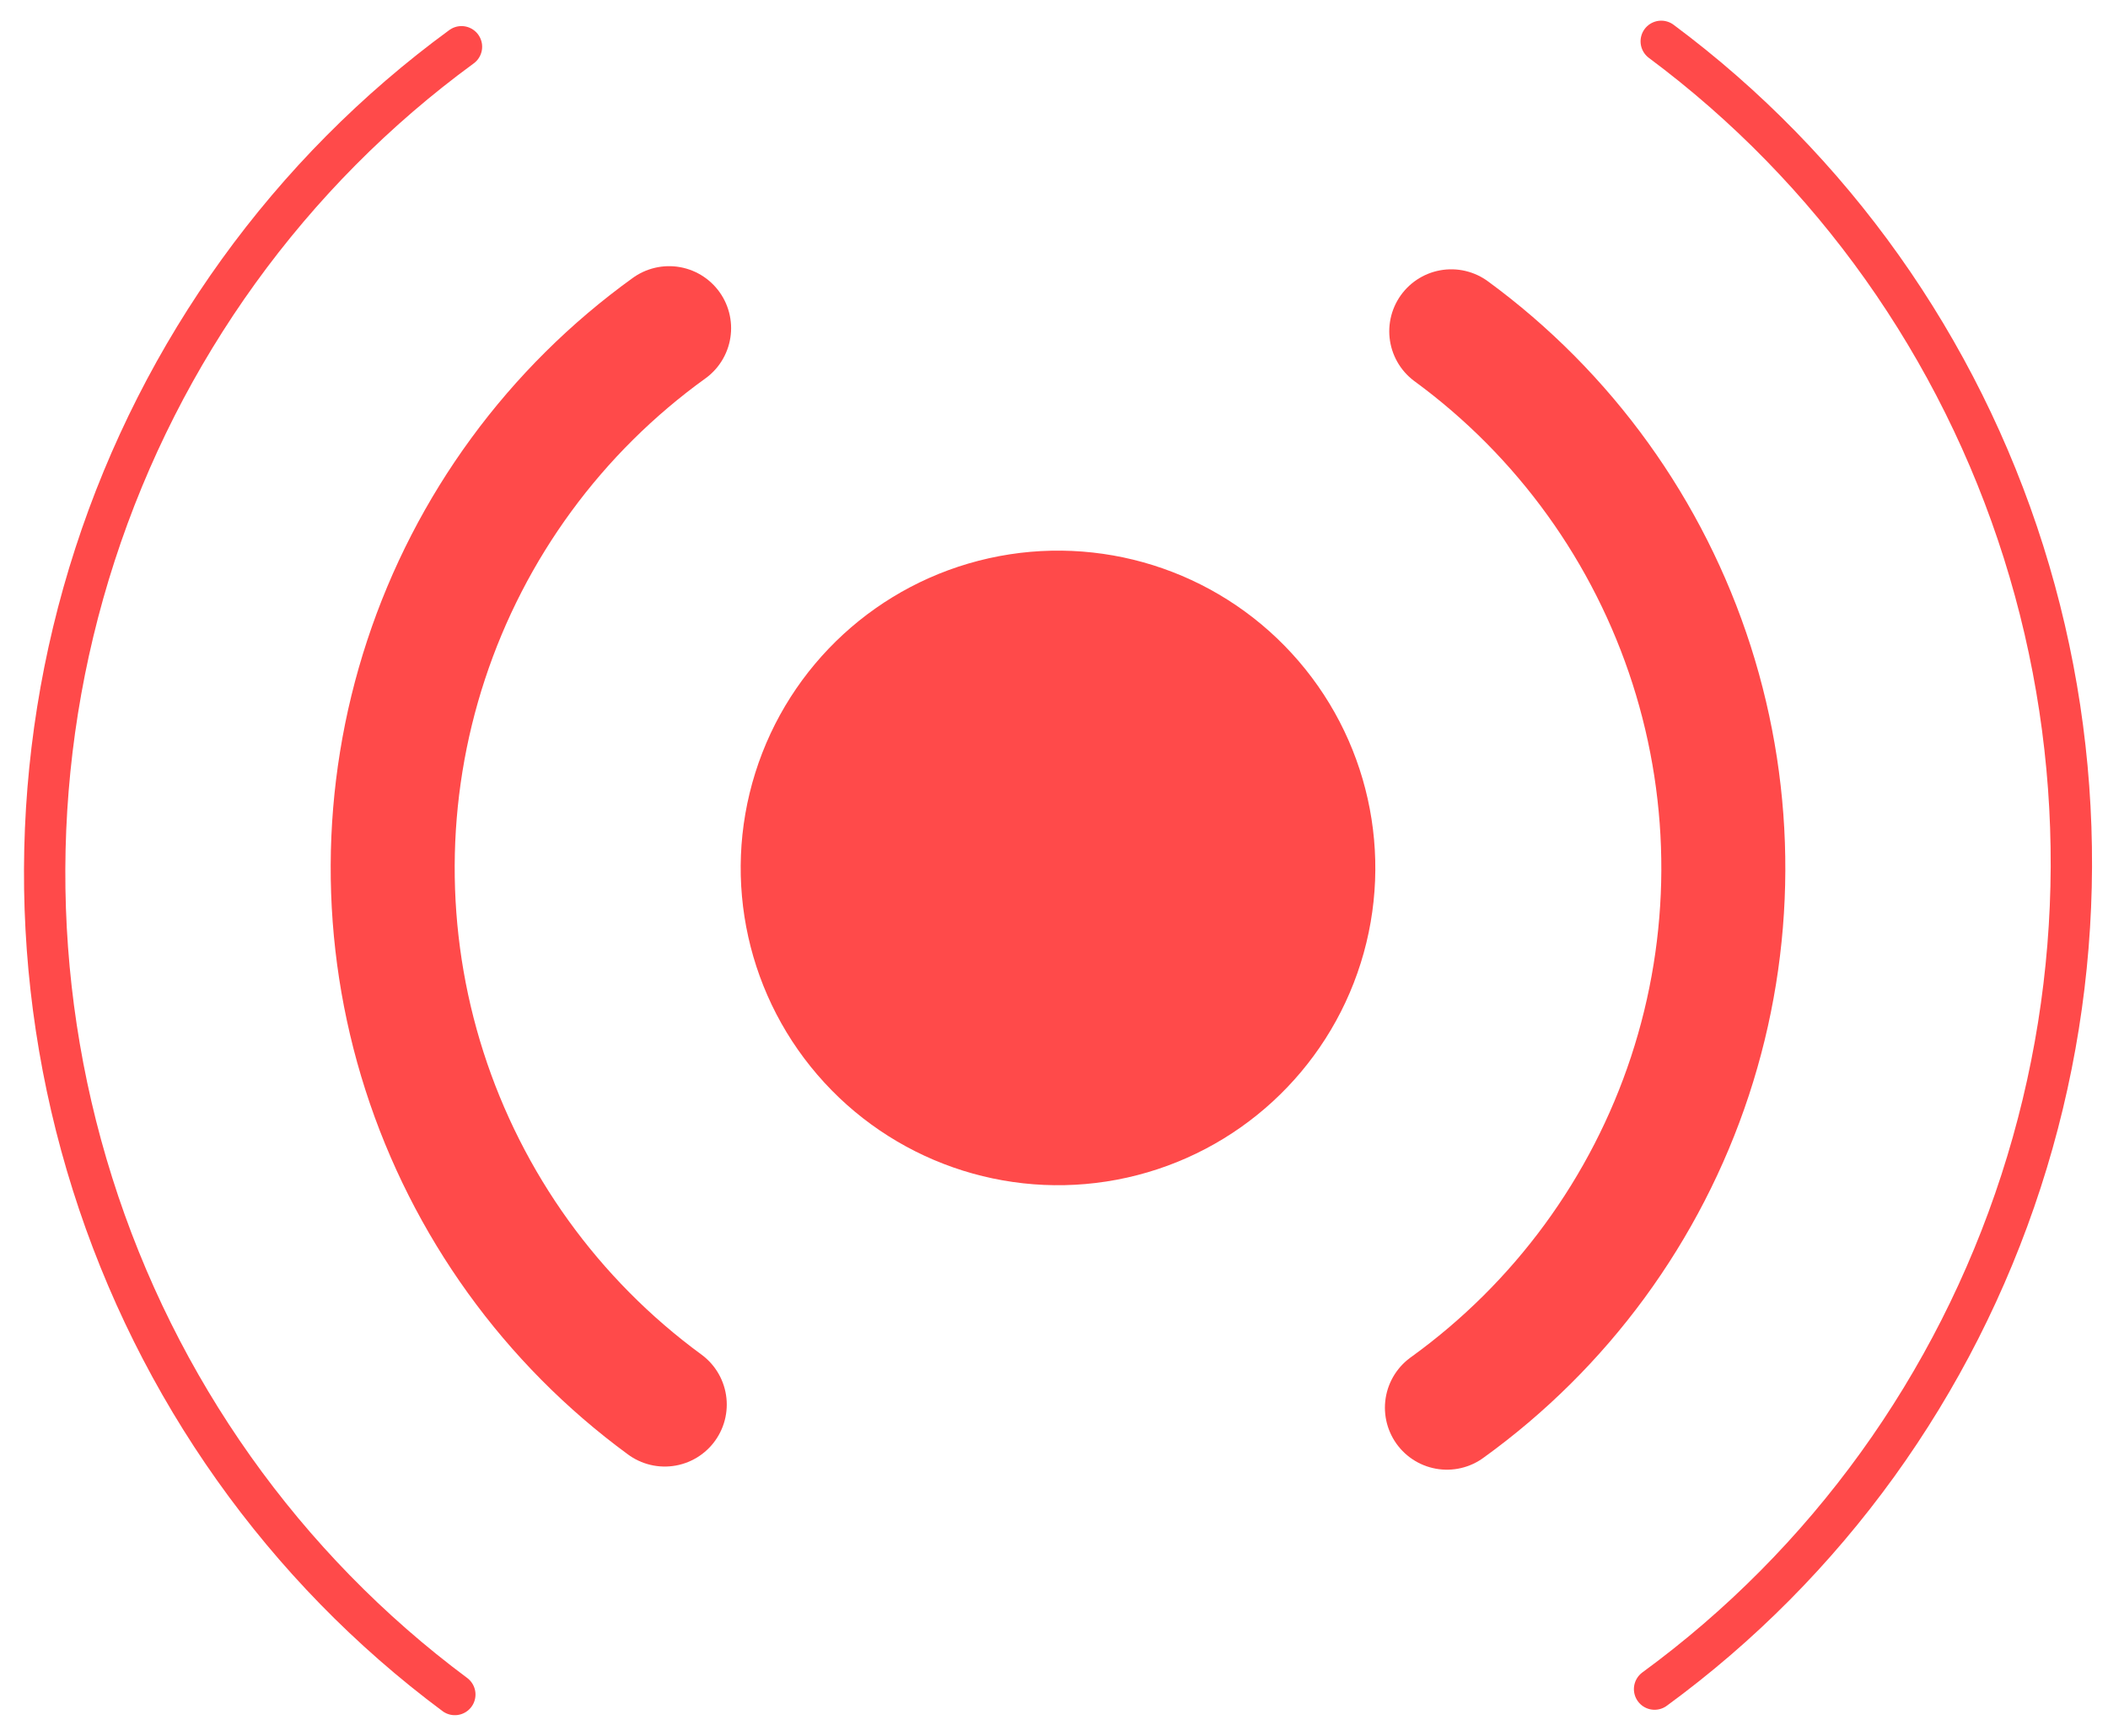 <svg width="51" height="42" viewBox="0 0 51 42" fill="none" xmlns="http://www.w3.org/2000/svg">
<circle cx="25.597" cy="21" r="7.677" transform="rotate(17.432 25.597 21)" fill="#FF4A4A"/>
<path d="M35.006 34.06C37.764 32.073 39.822 29.264 40.886 26.036C41.949 22.807 41.963 19.325 40.926 16.088C39.888 12.851 37.853 10.025 35.111 8.016" stroke="#FF4A4A" stroke-width="3" stroke-linecap="round"/>
<path d="M40.03 40.869C44.188 37.827 47.292 33.527 48.895 28.584C50.499 23.642 50.52 18.311 48.957 13.356C47.393 8.4 44.324 4.075 40.191 1" stroke="#FF4A4A" stroke-linecap="round"/>
<path d="M16.188 7.94C13.43 9.927 11.372 12.736 10.309 15.964C9.245 19.193 9.231 22.675 10.268 25.912C11.306 29.149 13.341 31.975 16.083 33.984" stroke="#FF4A4A" stroke-width="3" stroke-linecap="round"/>
<path d="M11.165 1.131C7.006 4.173 3.903 8.473 2.299 13.416C0.695 18.358 0.674 23.689 2.238 28.644C3.801 33.599 6.87 37.925 11.004 41" stroke="#FF4A4A" stroke-linecap="round"/>
</svg>
